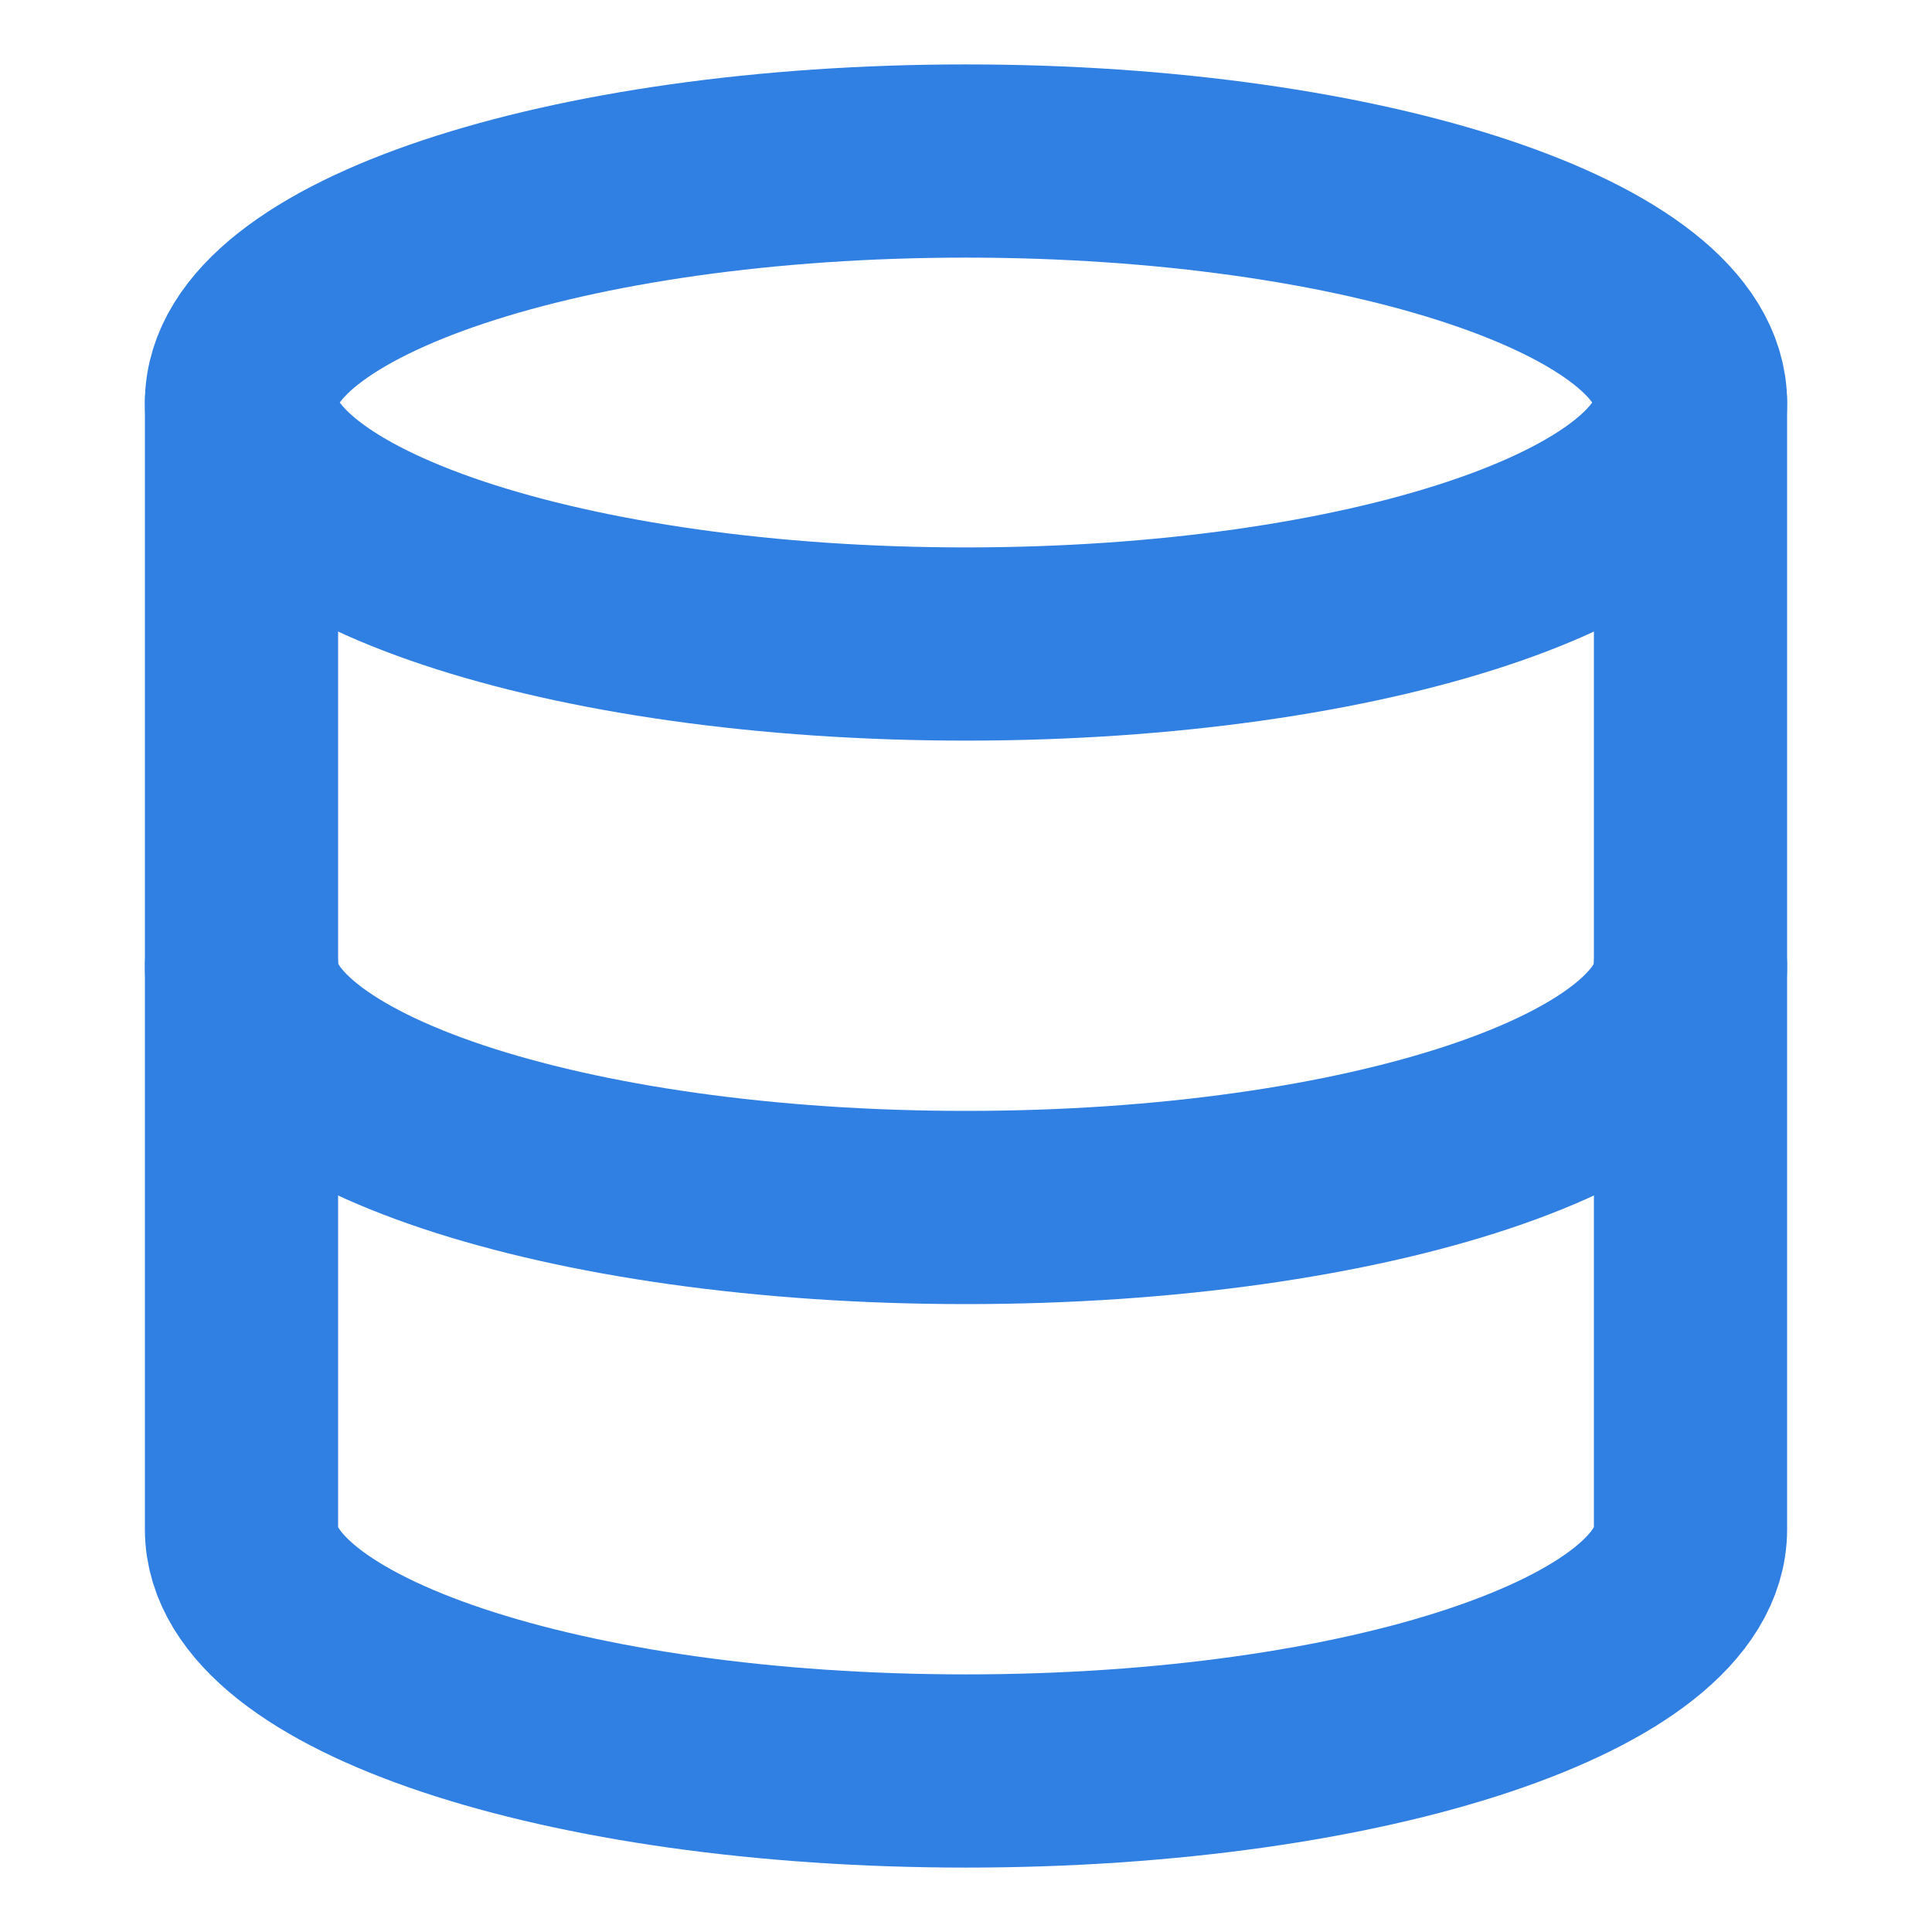 <svg width="50" height="50" viewBox="0 0 50 50" fill="none" xmlns="http://www.w3.org/2000/svg">
<path d="M25 16.667C35.355 16.667 43.75 13.868 43.75 10.417C43.75 6.965 35.355 4.167 25 4.167C14.645 4.167 6.25 6.965 6.25 10.417C6.25 13.868 14.645 16.667 25 16.667Z" stroke="#307FE2" stroke-width="5" stroke-linecap="round" stroke-linejoin="round"/>
<path d="M43.75 25C43.75 28.458 35.417 31.25 25 31.25C14.583 31.25 6.25 28.458 6.25 25" stroke="#307FE2" stroke-width="5" stroke-linecap="round" stroke-linejoin="round"/>
<path d="M6.25 10.417V39.583C6.25 43.042 14.583 45.833 25 45.833C35.417 45.833 43.75 43.042 43.75 39.583V10.417" stroke="#307FE2" stroke-width="5" stroke-linecap="round" stroke-linejoin="round"/>
</svg>
